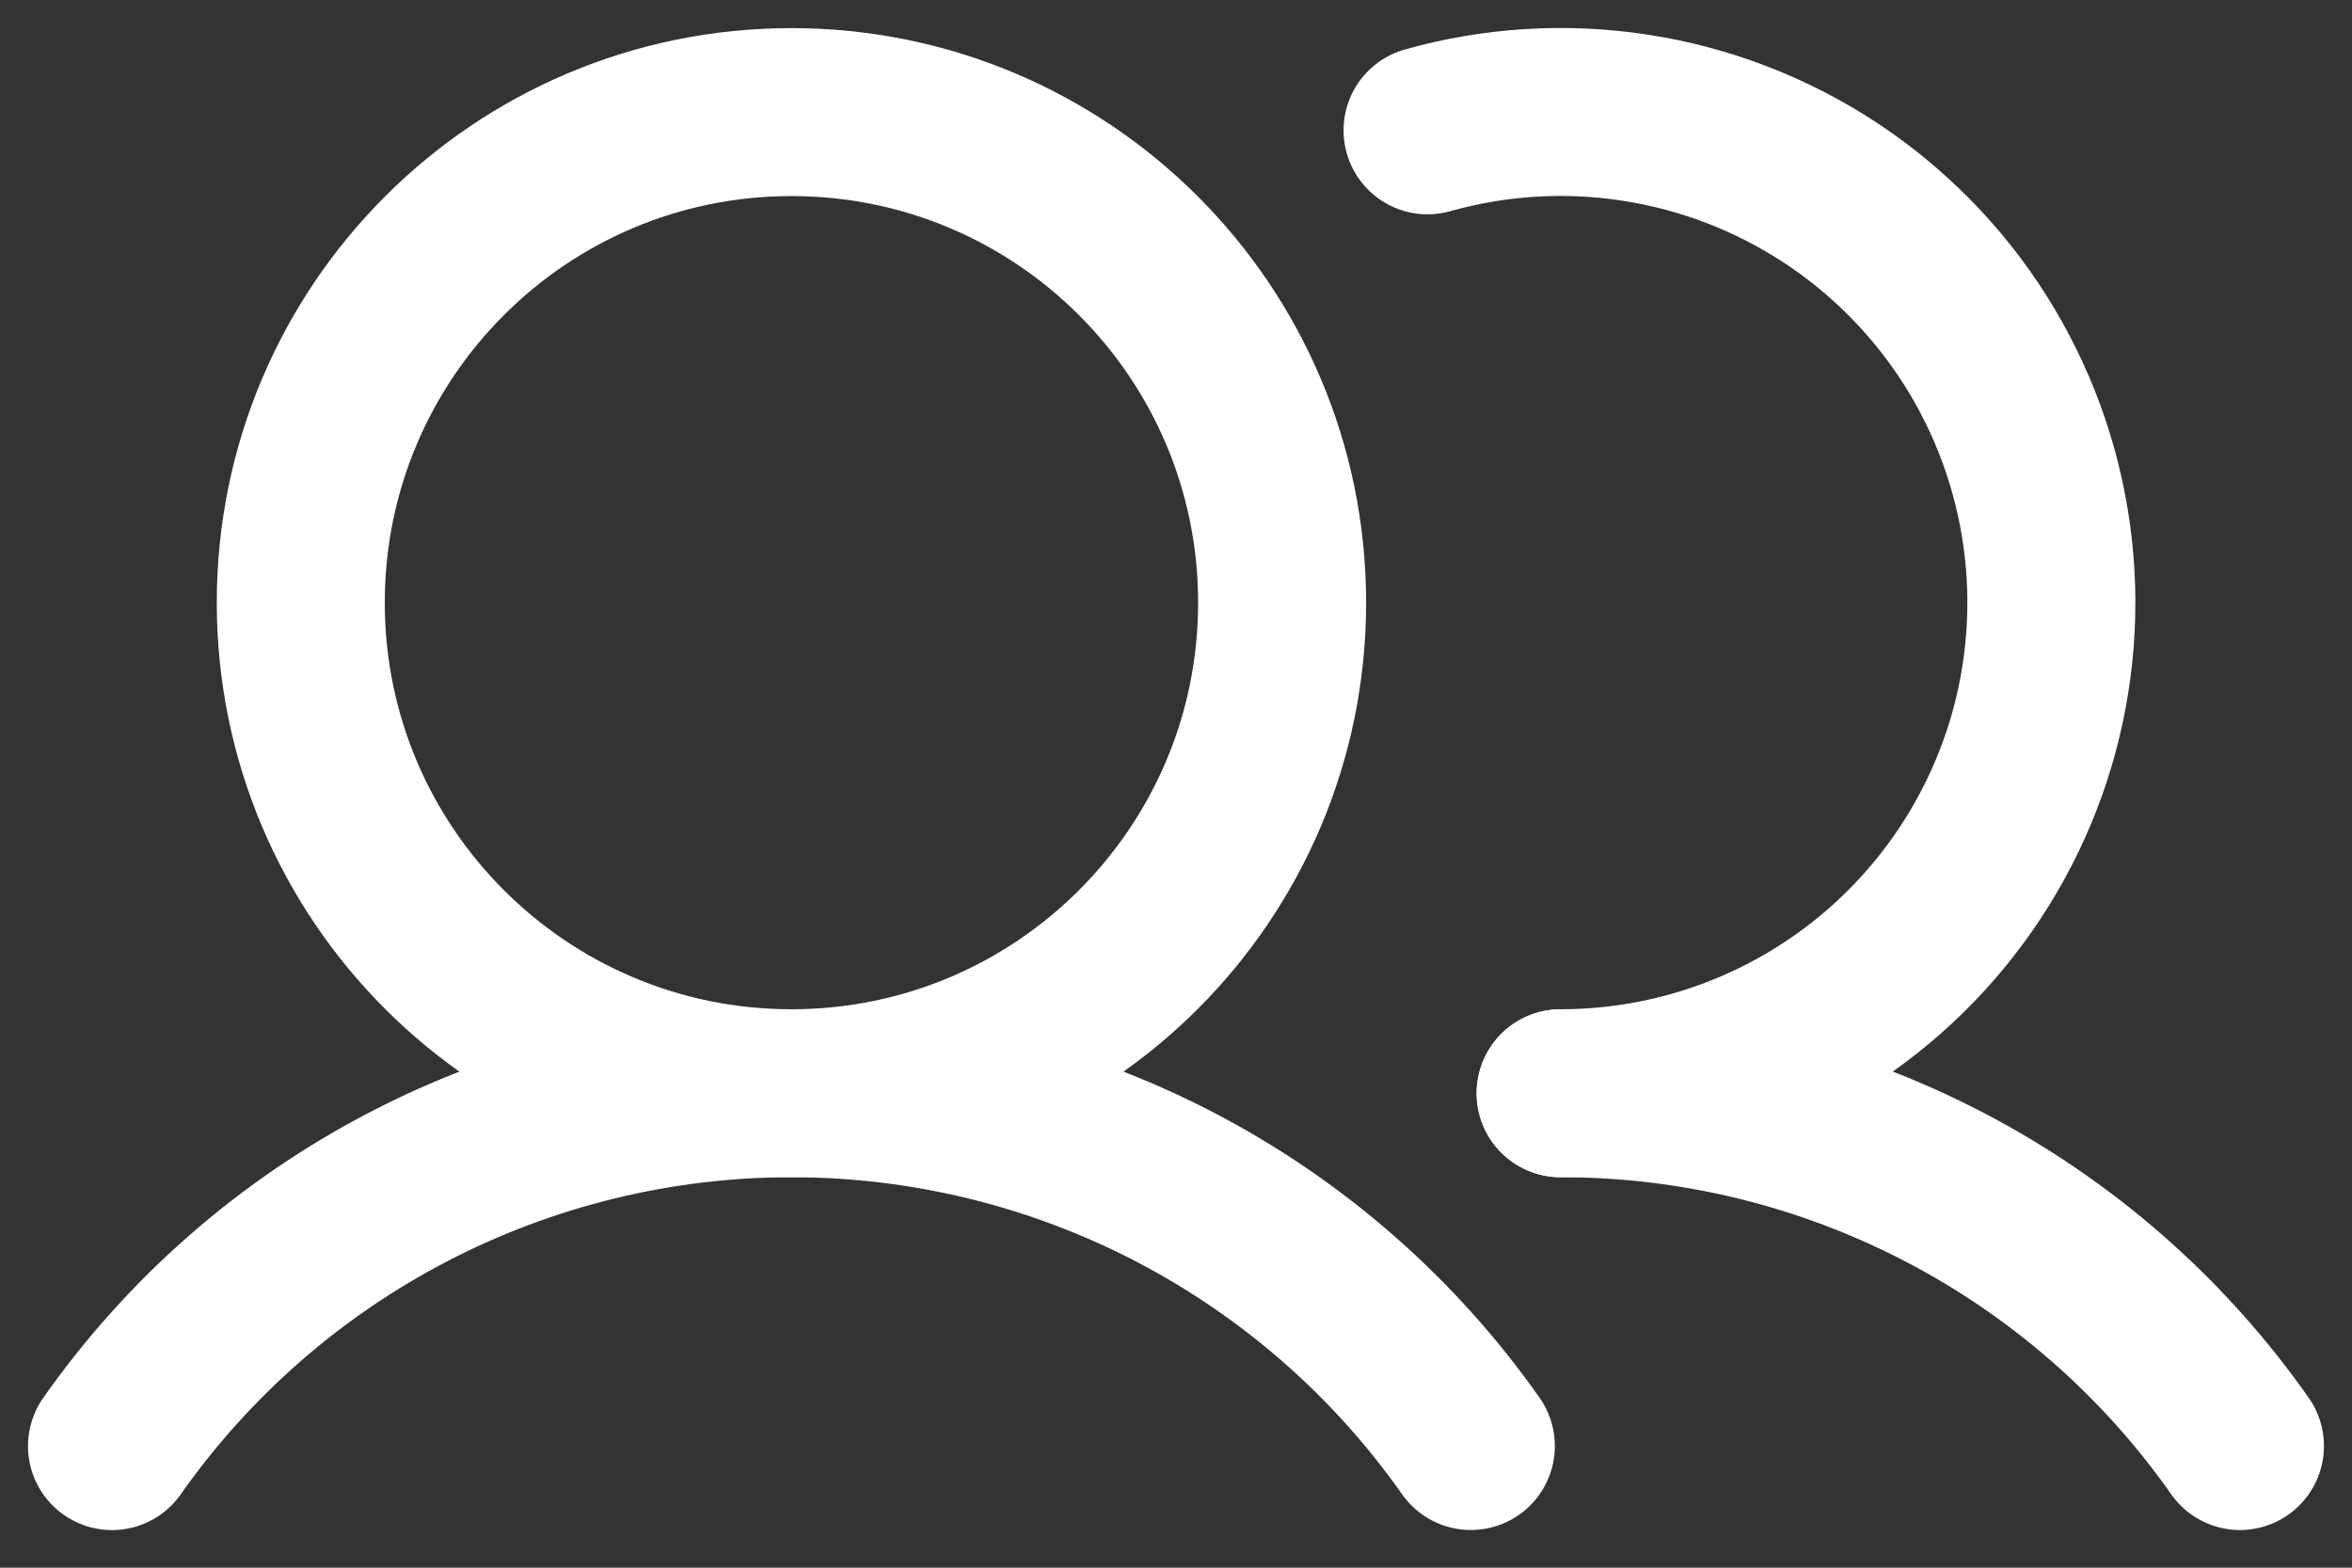 <?xml version="1.0" encoding="UTF-8"?>
<svg xmlns="http://www.w3.org/2000/svg" width="42" height="28" viewBox="0 0 42 28" fill="none">
  <rect x="0" y="0" width="42" height="28" fill="#333333" stroke="none"/>
  <path d="M14.133 19.526C18.972 19.526 22.895 15.603 22.895 10.764C22.895 5.925 18.972 2.002 14.133 2.002C9.294 2.002 5.371 5.925 5.371 10.764C5.371 15.603 9.294 19.526 14.133 19.526Z" stroke="white" stroke-width="3" stroke-miterlimit="10"></path>
  <path d="M25.492 2.328C26.697 1.989 27.961 1.911 29.199 2.102C30.436 2.292 31.619 2.745 32.667 3.43C33.714 4.116 34.603 5.018 35.273 6.076C35.942 7.134 36.378 8.323 36.549 9.563C36.721 10.803 36.624 12.066 36.267 13.266C35.909 14.466 35.298 15.575 34.476 16.519C33.654 17.463 32.638 18.22 31.499 18.739C30.359 19.257 29.122 19.526 27.87 19.526" stroke="white" stroke-width="3" stroke-linecap="round" stroke-linejoin="round"></path>
  <path d="M2 25.828C3.368 23.881 5.185 22.292 7.297 21.195C9.408 20.099 11.753 19.526 14.132 19.526C16.512 19.526 18.856 20.098 20.968 21.195C23.079 22.292 24.896 23.88 26.265 25.827" stroke="white" stroke-width="3" stroke-linecap="round" stroke-linejoin="round"></path>
  <path d="M27.867 19.526C30.247 19.524 32.592 20.096 34.704 21.193C36.816 22.29 38.632 23.879 39.999 25.827" stroke="white" stroke-width="3" stroke-linecap="round" stroke-linejoin="round"></path>
</svg>
